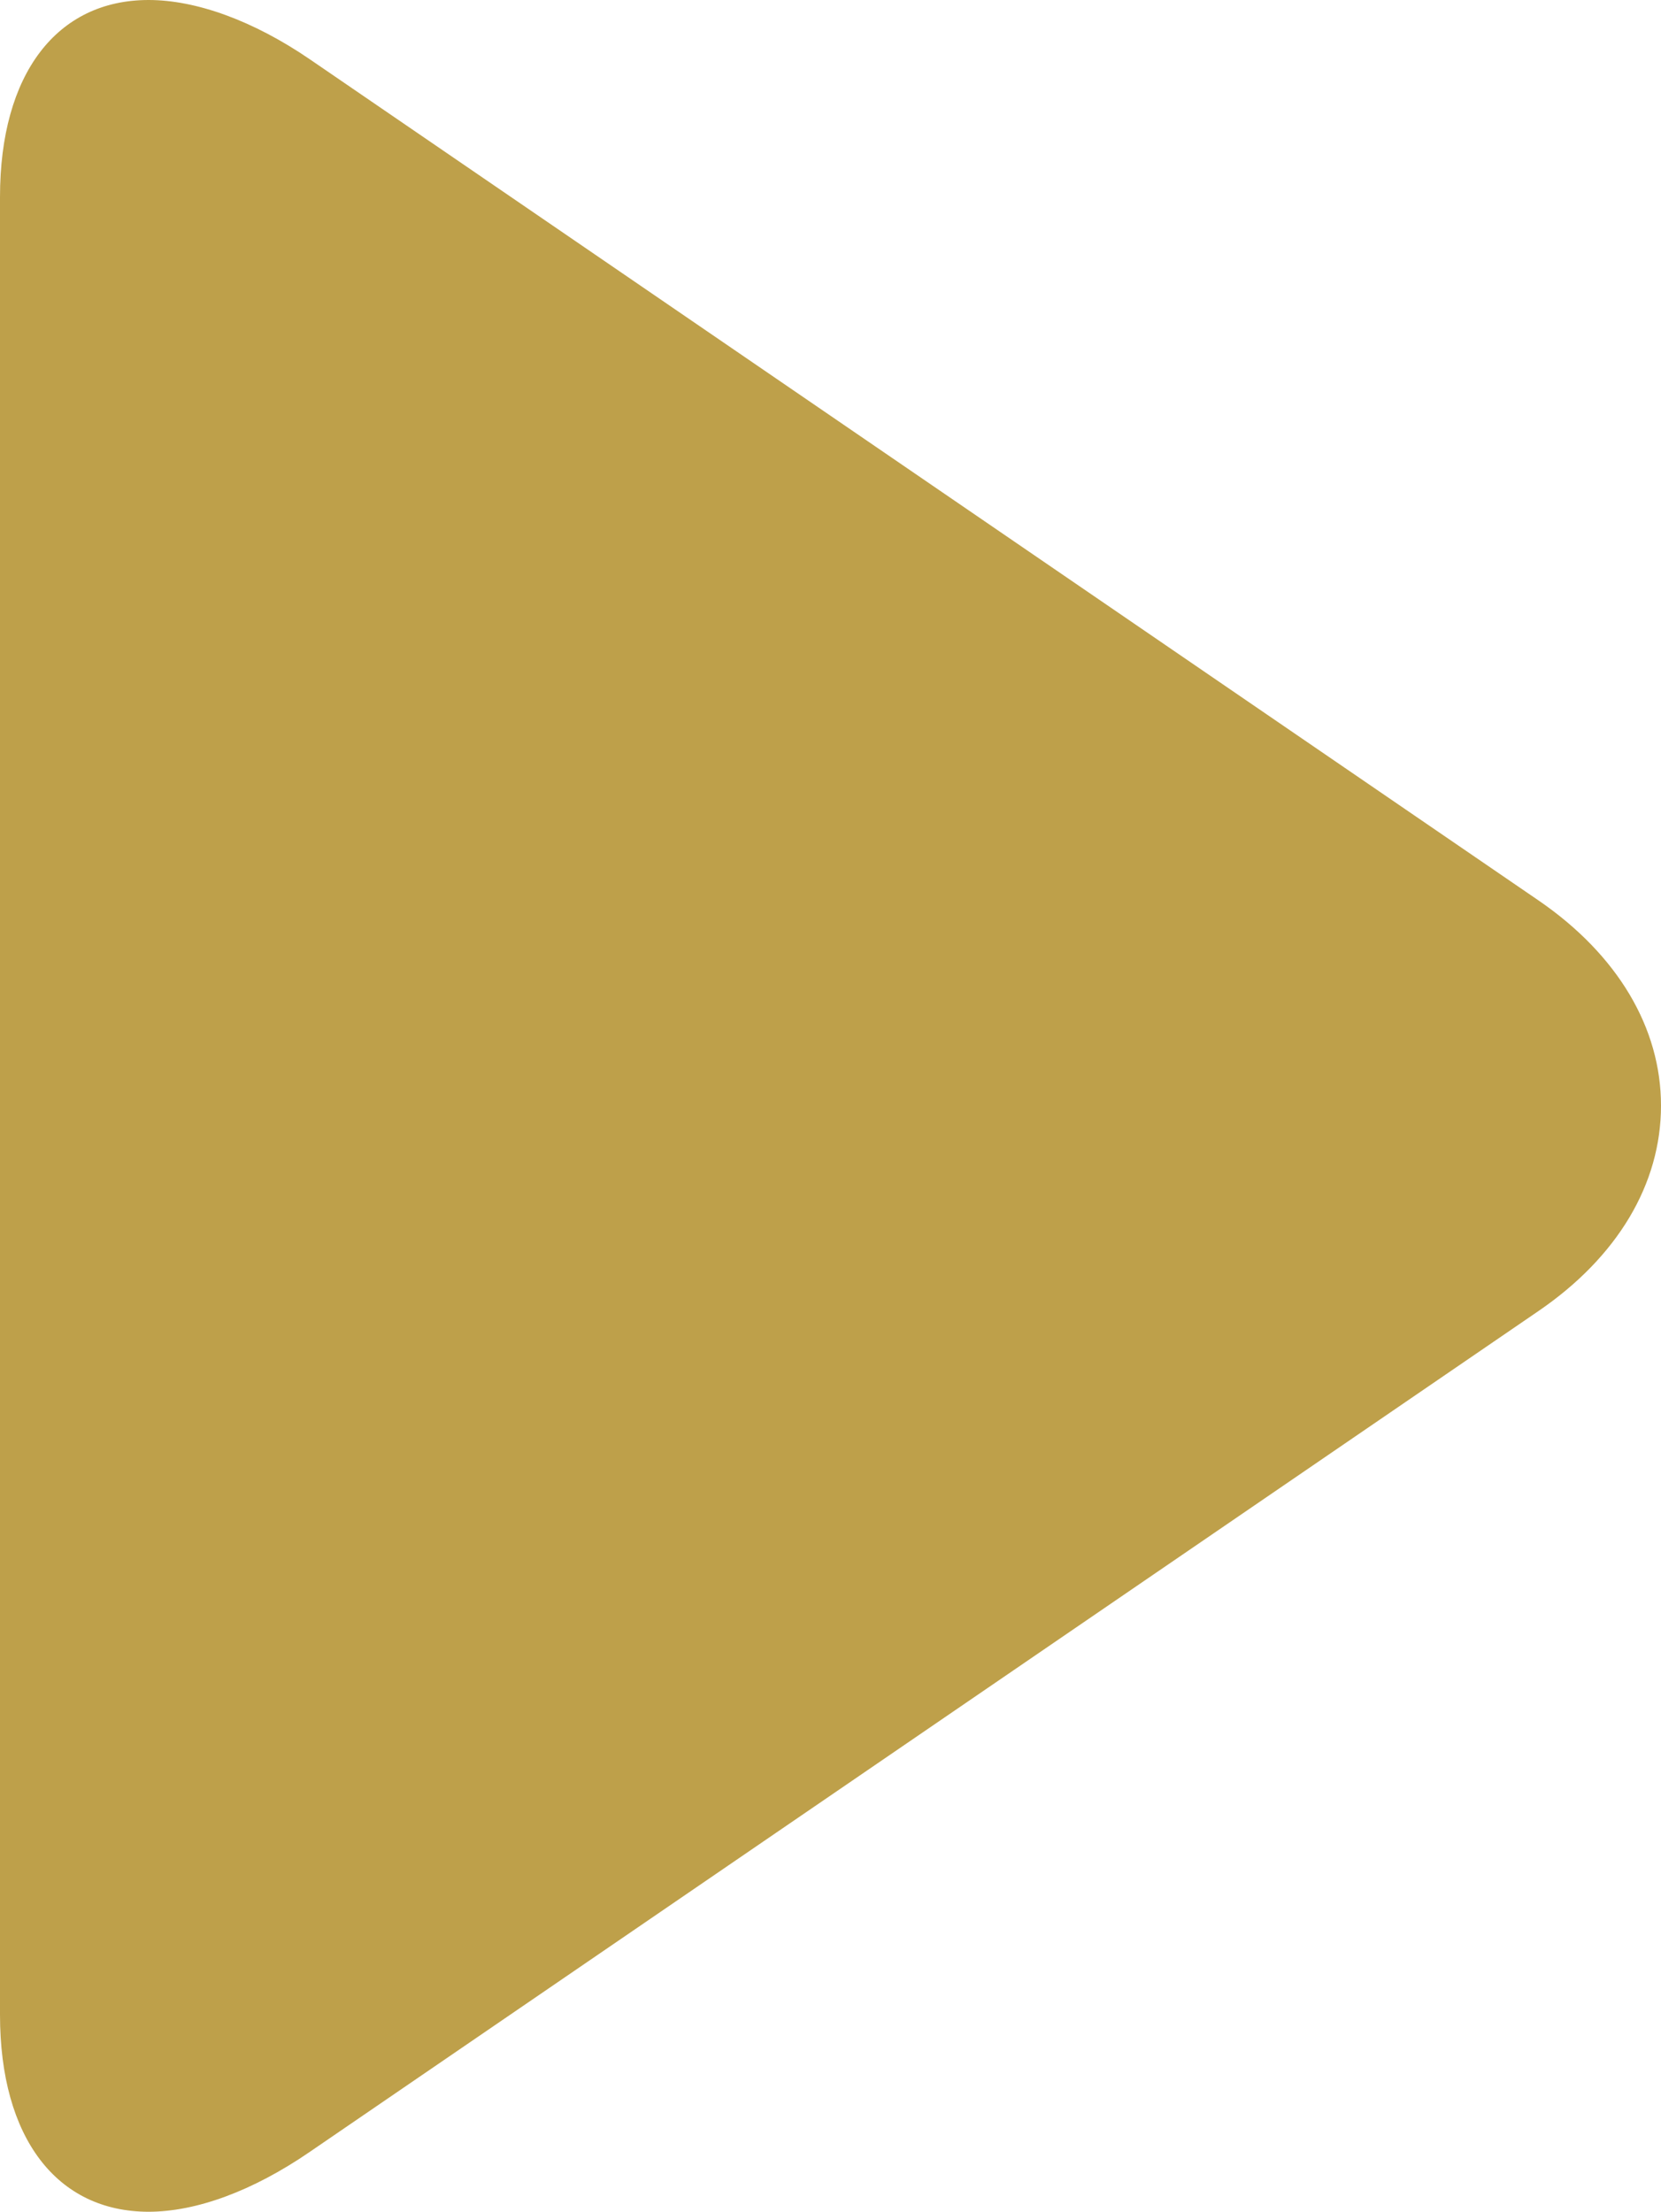 <?xml version="1.0" encoding="utf-8"?>
<!-- Generator: Adobe Illustrator 24.0.1, SVG Export Plug-In . SVG Version: 6.00 Build 0)  -->
<svg version="1.1" id="Layer_1" xmlns="http://www.w3.org/2000/svg" xmlns:xlink="http://www.w3.org/1999/xlink" x="0px" y="0px"
	 viewBox="0 0 371.1 494.1" style="enable-background:new 0 0 371.1 494.1;" xml:space="preserve">
<style type="text/css">
	.st0{fill:#BEA04A;}
</style>
<g>
	<g>
		<path class="st0" d="M343.8,201.2L69.3,13.3C56.6,4.6,43.8,0,33.2,0C12.7,0,0,16.5,0,44v406.1c0,27.5,12.7,44,33.2,44
			c10.6,0,23.2-4.6,35.9-13.3l274.6-187.9c17.7-12.1,27.4-28.4,27.4-45.9C371.1,229.6,361.4,213.3,343.8,201.2z"/>
	</g>
</g>
</svg>
